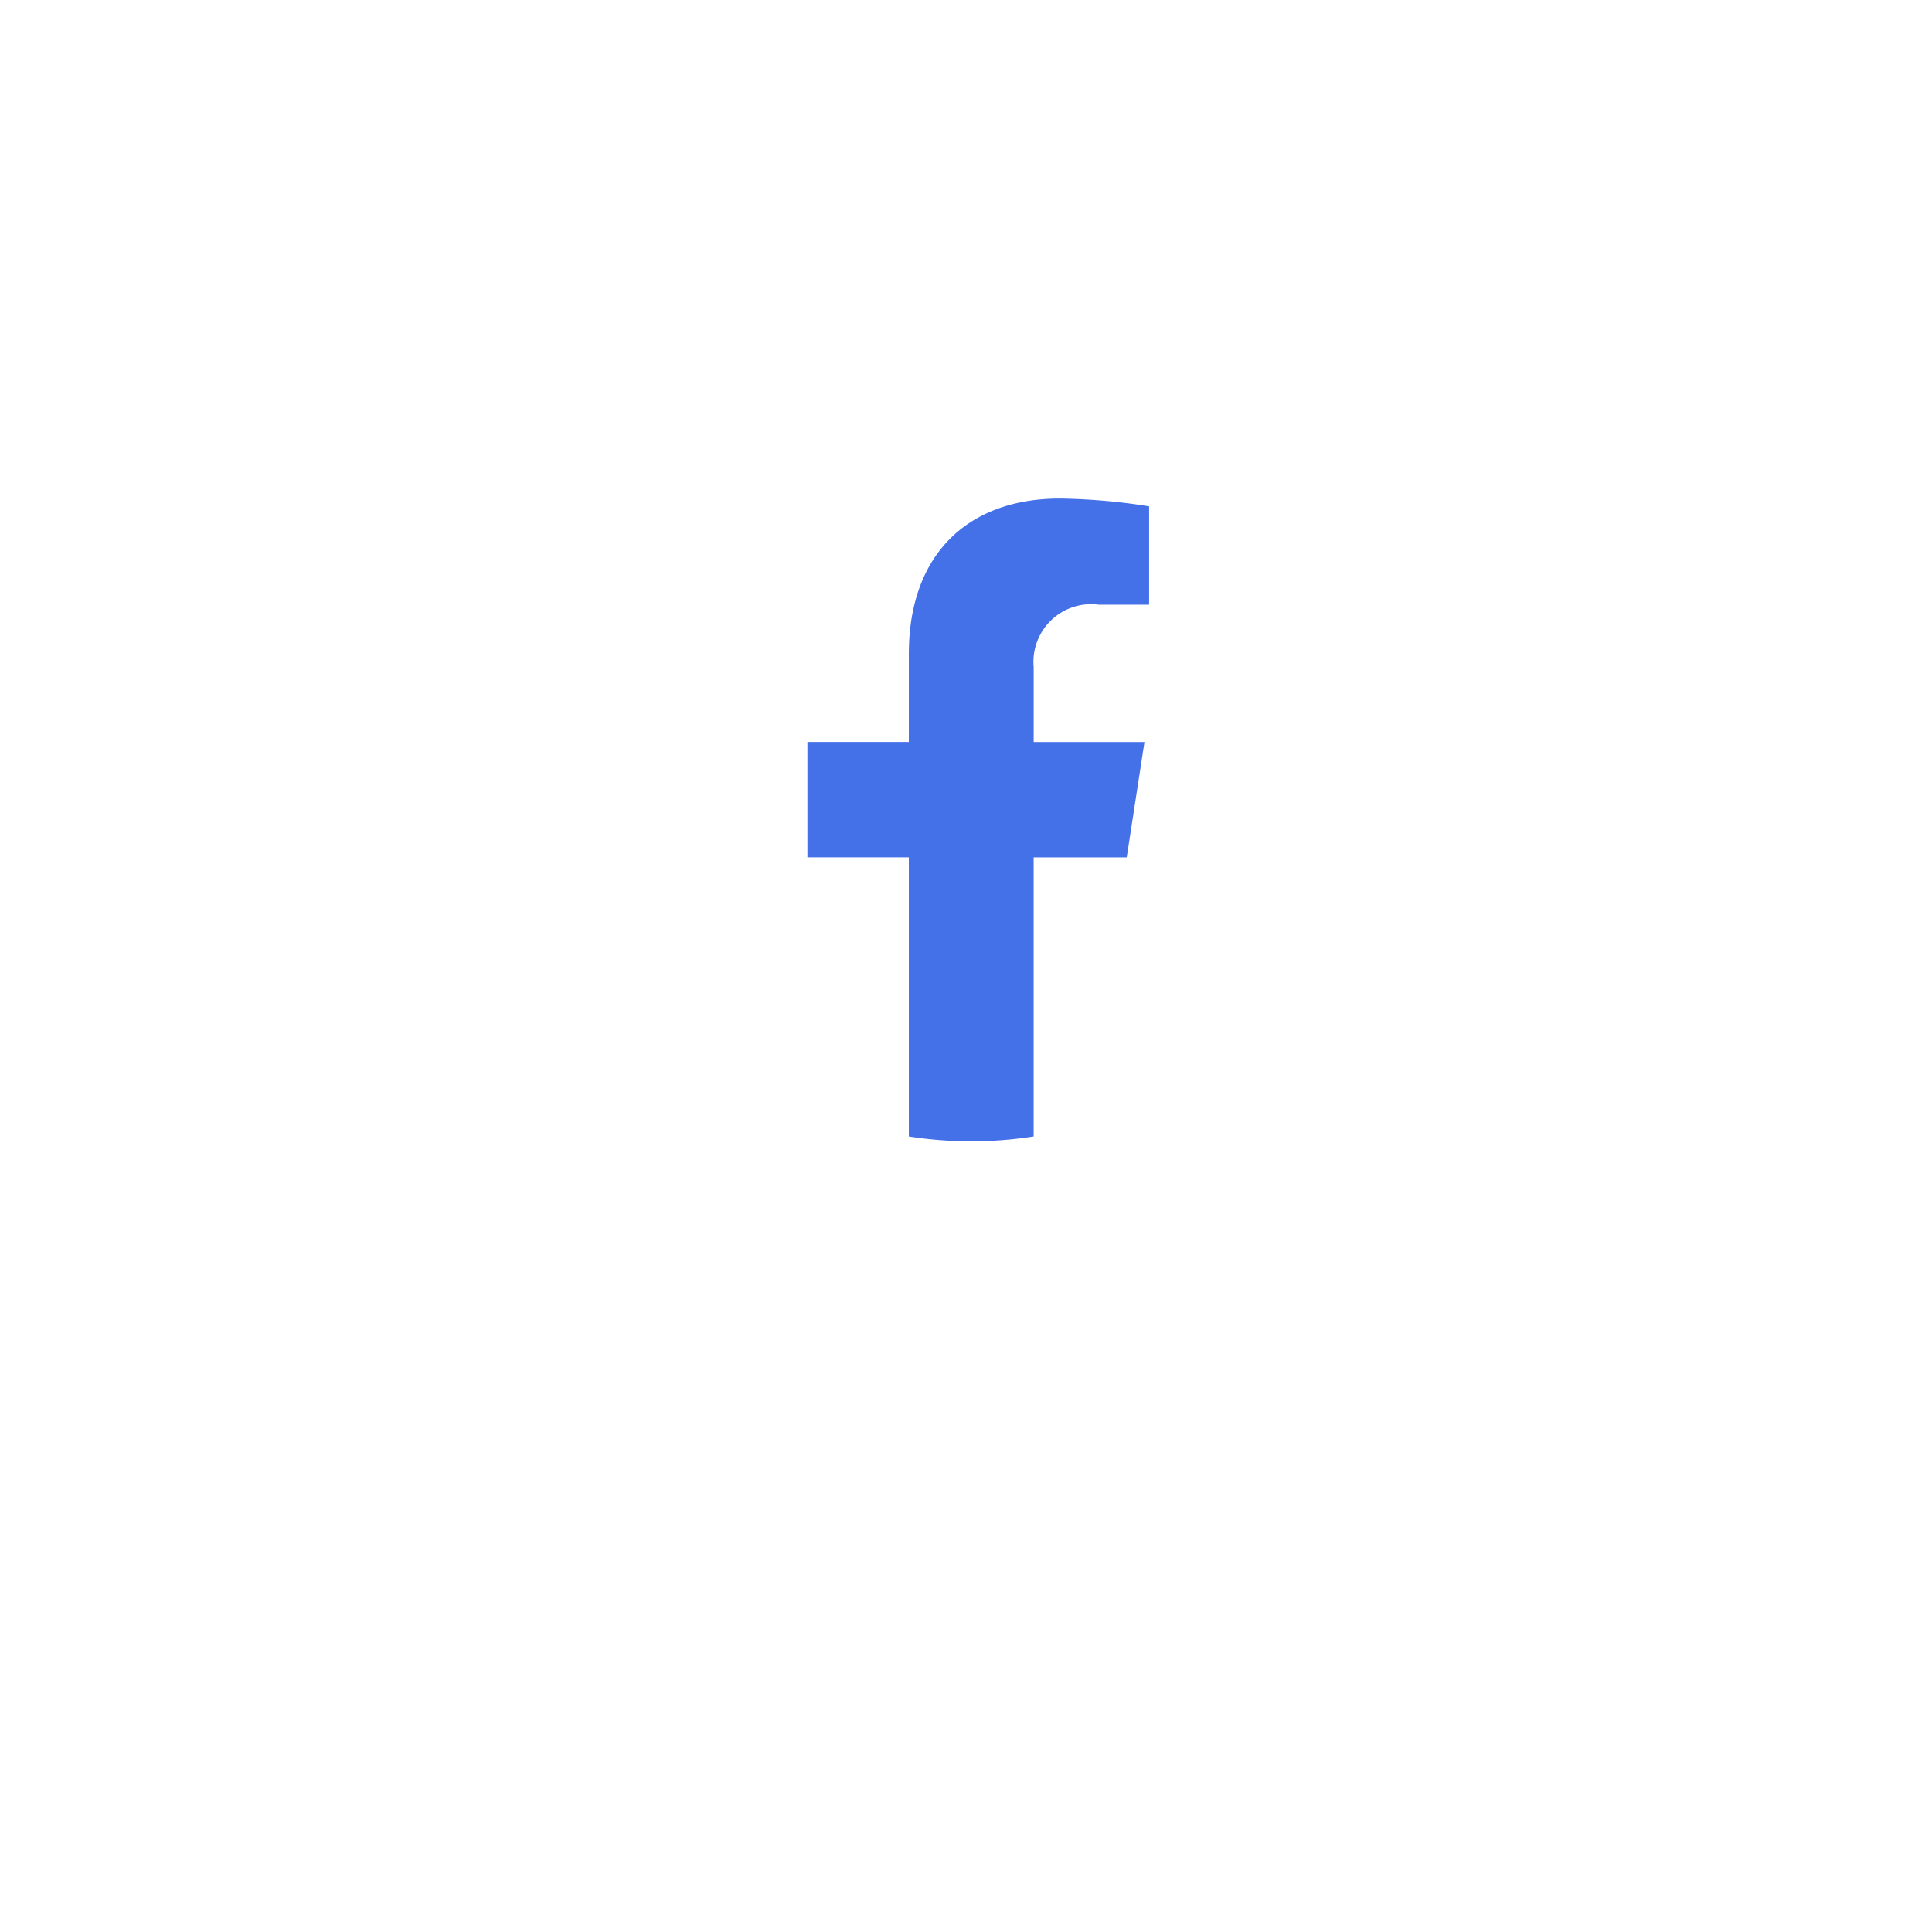 <svg xmlns="http://www.w3.org/2000/svg" xmlns:xlink="http://www.w3.org/1999/xlink" width="67" height="67" viewBox="0 0 67 67">
  <defs>
    <filter id="Ellipse_1153" x="0" y="0" width="67" height="67" filterUnits="userSpaceOnUse">
      <feOffset dy="3" input="SourceAlpha"/>
      <feGaussianBlur stdDeviation="3" result="blur"/>
      <feFlood flood-opacity="0.161"/>
      <feComposite operator="in" in2="blur"/>
      <feComposite in="SourceGraphic"/>
    </filter>
  </defs>
  <g id="facebook" transform="translate(9 6)">
    <g transform="matrix(1, 0, 0, 1, -9, -6)" filter="url(#Ellipse_1153)">
      <circle id="Ellipse_1153-2" data-name="Ellipse 1153" cx="24.5" cy="24.5" r="24.5" transform="translate(9 6)" fill="#fff"/>
    </g>
    <g id="facebook-2" data-name="facebook" transform="translate(19 11.289)">
      <path id="Tracé_283446" data-name="Tracé 283446" d="M42.792,38.68l.615-4H39.565v-2.6a2,2,0,0,1,2.257-2.164h1.746V26.505a21.31,21.31,0,0,0-3.1-.27c-3.164,0-5.233,1.918-5.233,5.39v3.052H31.718v4h3.517v9.681a14.043,14.043,0,0,0,4.329,0V38.68Z" transform="translate(-31.718 -26.235)" fill="#4471e8"/>
    </g>
  </g>
</svg>
